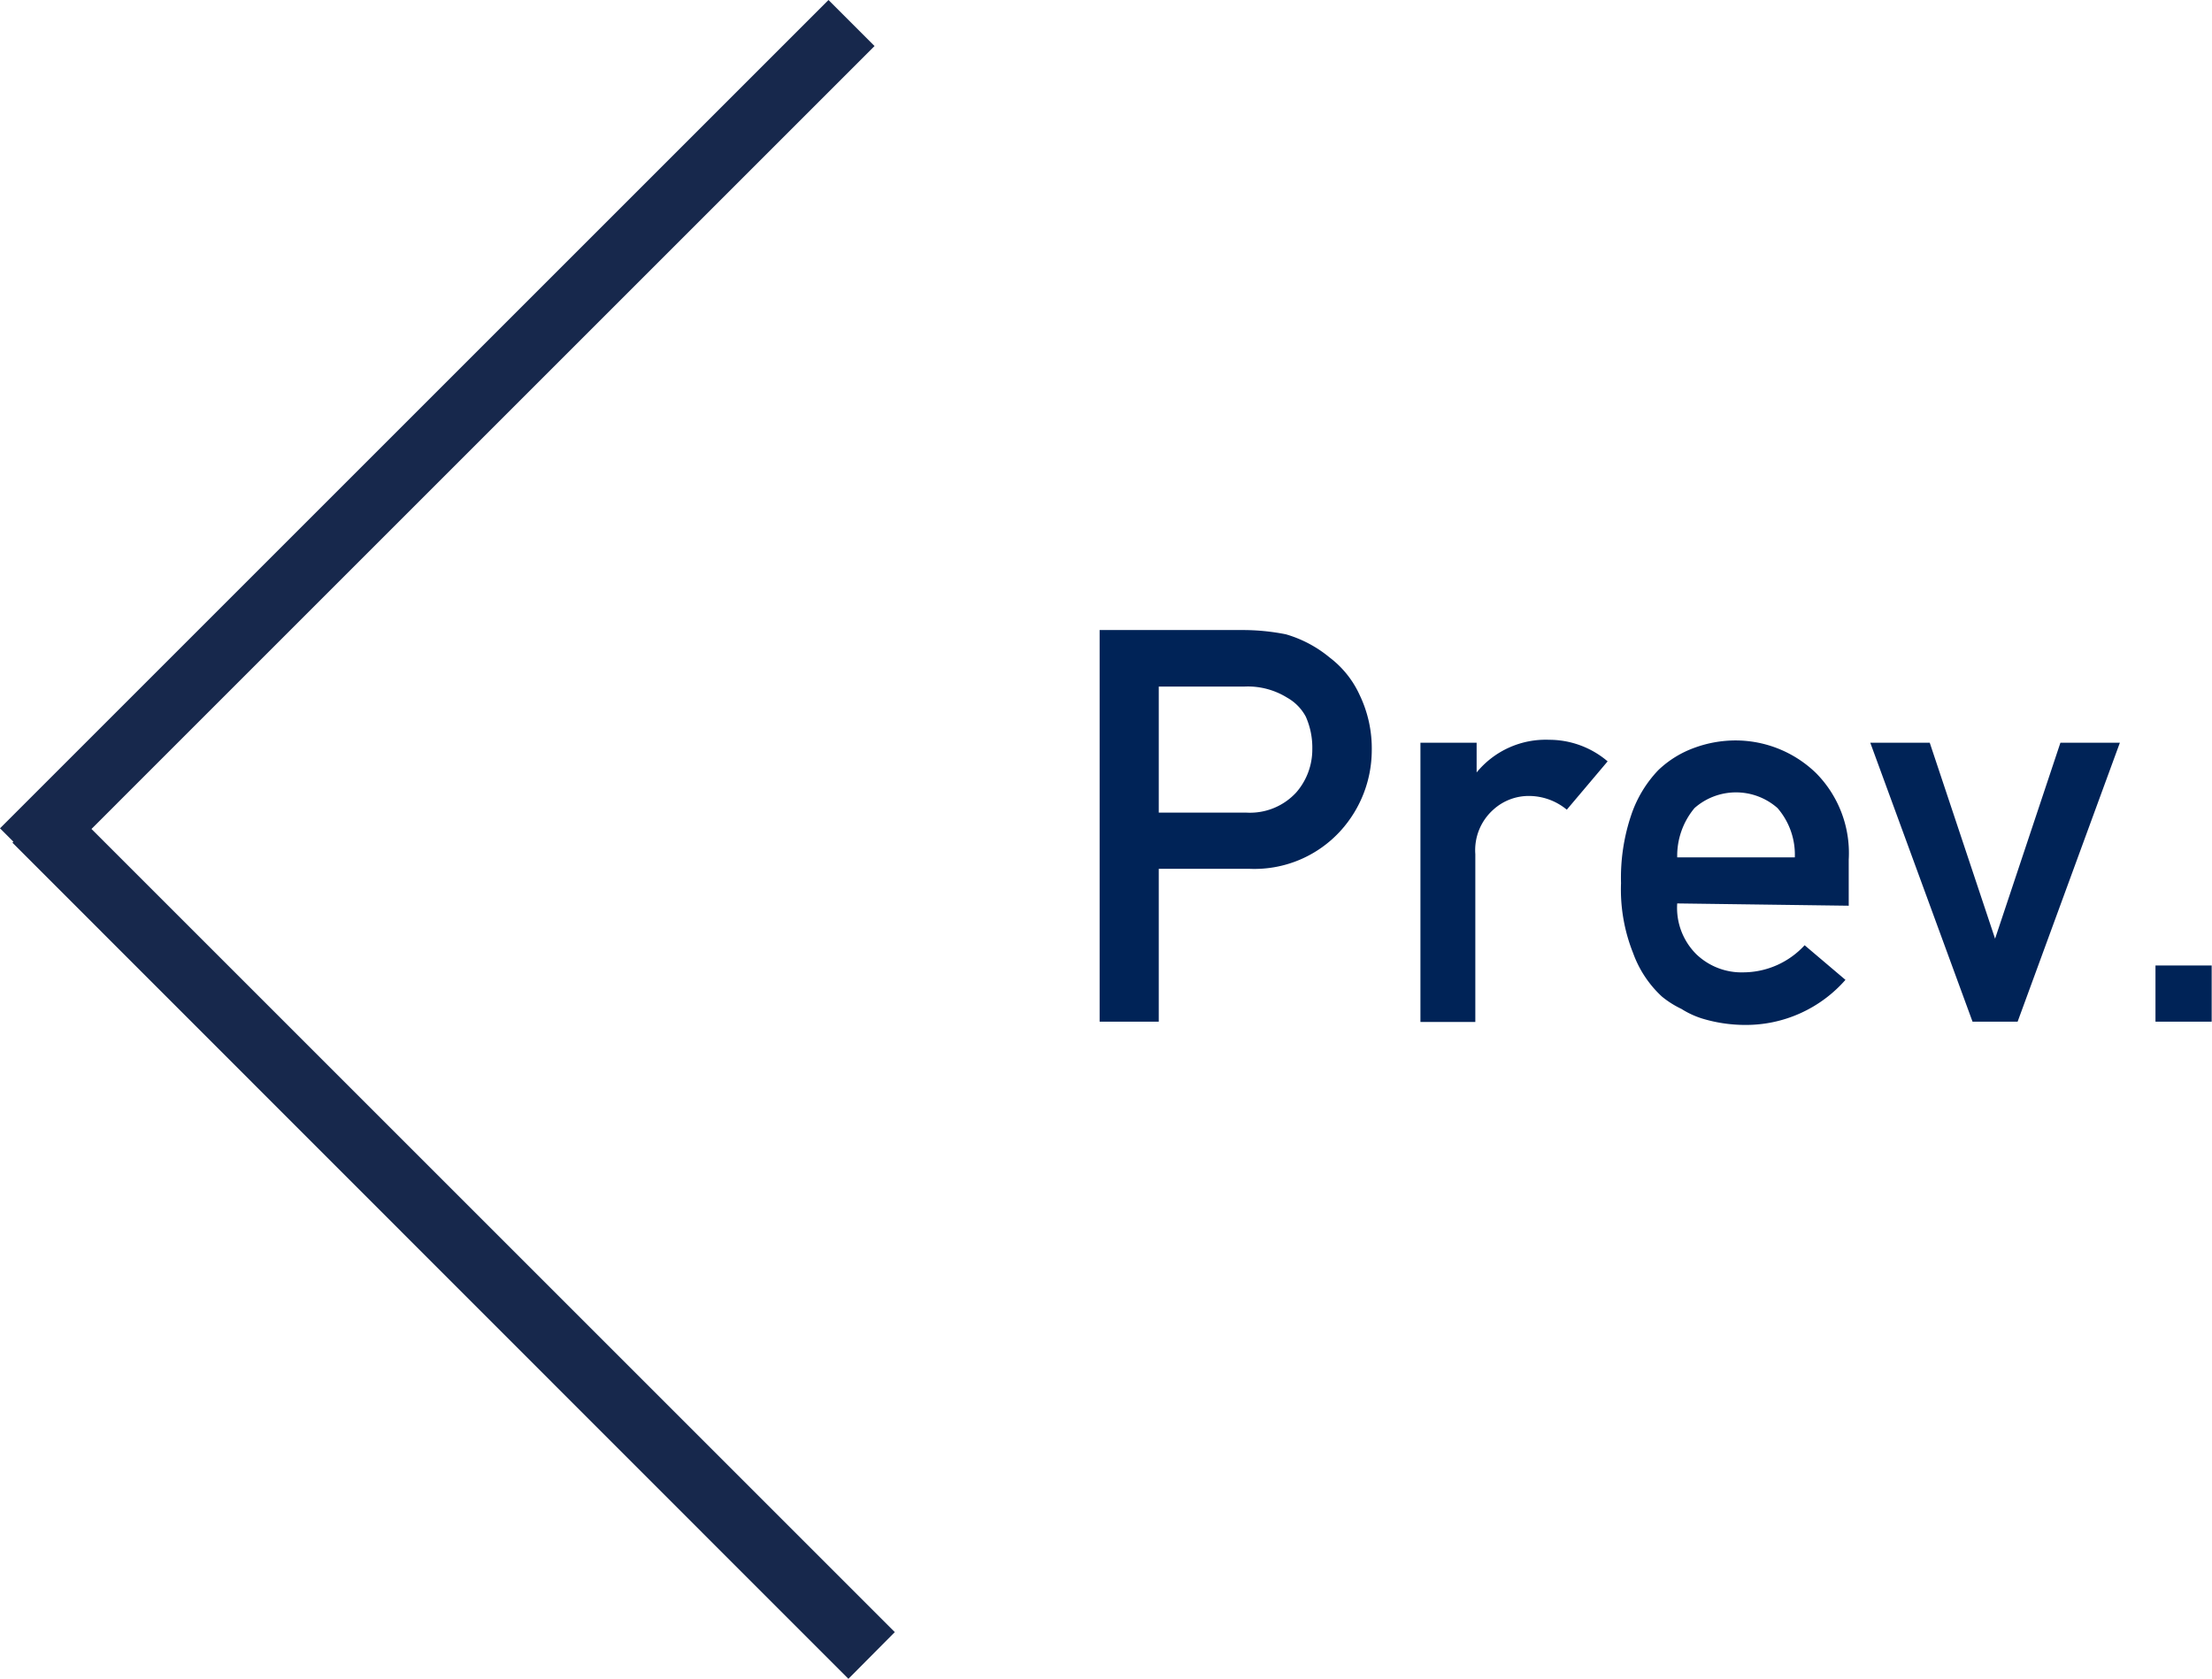 <svg id="レイヤー_1" data-name="レイヤー 1" xmlns="http://www.w3.org/2000/svg" viewBox="0 0 67.71 51.4"><defs><style>.cls-1{fill:#17284c;fill-rule:evenodd;}.cls-2{fill:#002357;}</style></defs><title>名称未設定-1</title><polygon class="cls-1" points="2.8 25.38 26.77 1.41 25.36 0 0 25.36 0.41 25.77 0.38 25.8 25.97 51.4 27.39 49.97 2.8 25.38"/><path class="cls-2" d="M374.78,291.4h4.34a6.75,6.75,0,0,1,1.36.13,3.72,3.72,0,0,1,1.34.71,3,3,0,0,1,.92,1.15,3.78,3.78,0,0,1,.37,1.71,3.68,3.68,0,0,1-.94,2.43,3.56,3.56,0,0,1-2.81,1.18h-2.77v4.68h-1.81Zm1.81,5.59h2.69a1.92,1.92,0,0,0,1.52-.62,2,2,0,0,0,.49-1.32,2.33,2.33,0,0,0-.2-1,1.45,1.45,0,0,0-.57-.58,2.28,2.28,0,0,0-1.3-.34h-2.63Z" transform="translate(-341.12 -272.11)"/><path class="cls-2" d="M384.6,294.85h1.72v.91h0a2.73,2.73,0,0,1,2.22-1,2.76,2.76,0,0,1,1.79.66l-1.25,1.48a1.82,1.82,0,0,0-1.13-.42,1.61,1.61,0,0,0-1.12.42,1.66,1.66,0,0,0-.55,1.36v5.14H384.6Z" transform="translate(-341.12 -272.11)"/><path class="cls-2" d="M392.46,299.77a2,2,0,0,0,.59,1.56,2,2,0,0,0,1.45.55,2.56,2.56,0,0,0,1.86-.83l1.25,1.06a4.05,4.05,0,0,1-3.08,1.38,4.54,4.54,0,0,1-1.32-.2,2.68,2.68,0,0,1-.62-.29,2.9,2.9,0,0,1-.6-.38,3.36,3.36,0,0,1-.88-1.33,5.24,5.24,0,0,1-.37-2.14,6,6,0,0,1,.32-2.11,3.69,3.69,0,0,1,.82-1.35A3.14,3.14,0,0,1,393,295a3.65,3.65,0,0,1,1.24-.22,3.54,3.54,0,0,1,2.47,1,3.48,3.48,0,0,1,1,2.65v1.41Zm3.6-1.41a2.18,2.18,0,0,0-.53-1.51,1.92,1.92,0,0,0-2.54,0,2.28,2.28,0,0,0-.53,1.51Z" transform="translate(-341.12 -272.11)"/><path class="cls-2" d="M398.37,294.85h1.82l2,6h0l2-6h1.82l-3.13,8.54H401.5Z" transform="translate(-341.12 -272.11)"/><path class="cls-2" d="M407.1,301.67h1.72v1.72H407.1Z" transform="translate(-341.12 -272.11)"/></svg>